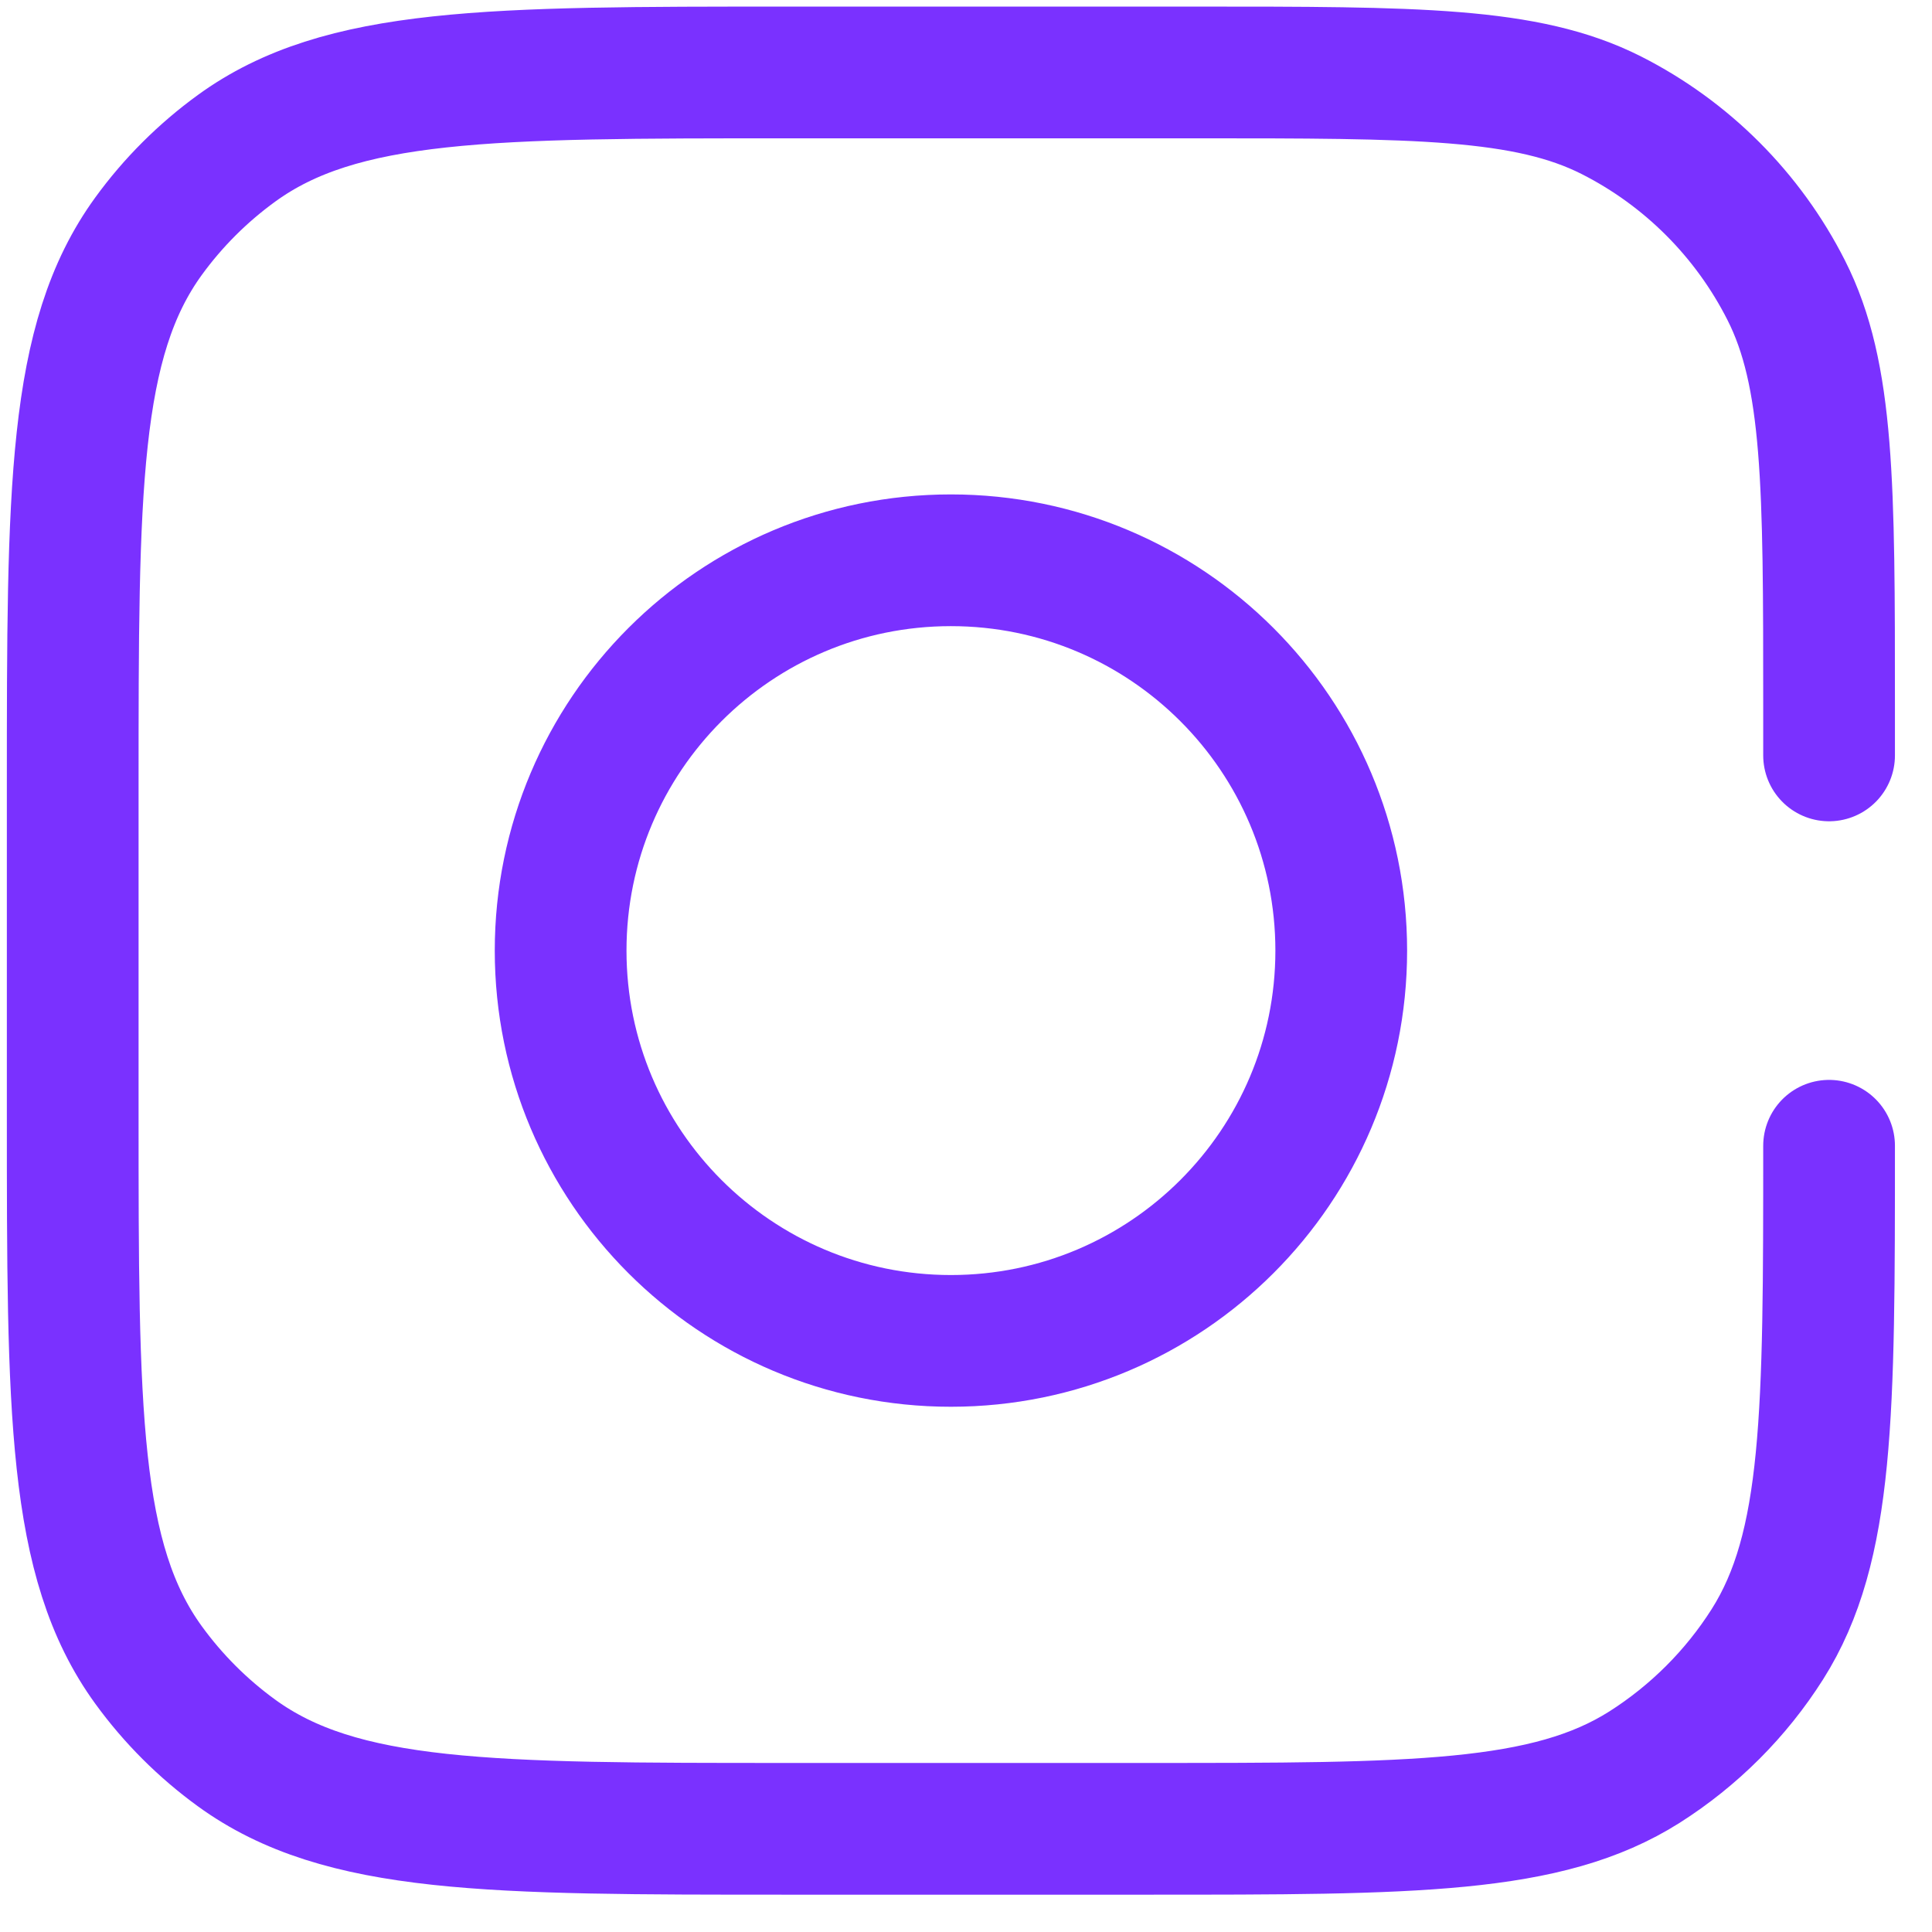<svg width="22" height="22" viewBox="0 0 22 22" fill="none" xmlns="http://www.w3.org/2000/svg">
<path d="M20.828 8.602V8.047V8.047C20.828 5.528 20.828 4.268 20.34 3.305C19.905 2.446 19.207 1.747 18.348 1.312C17.384 0.825 16.125 0.825 13.606 0.825H8.97C5.578 0.825 3.882 0.825 2.693 1.689C2.309 1.968 1.971 2.305 1.692 2.689C0.828 3.878 0.828 5.574 0.828 8.967V12.683C0.828 16.075 0.828 17.771 1.692 18.96C1.971 19.344 2.309 19.682 2.693 19.961C3.882 20.825 5.578 20.825 8.97 20.825H13.05C16.095 20.825 17.618 20.825 18.727 20.122C19.29 19.764 19.768 19.287 20.125 18.724C20.828 17.614 20.828 16.092 20.828 13.047V13.047M15.273 10.825C15.273 13.279 13.283 15.269 10.828 15.269C8.374 15.269 6.384 13.279 6.384 10.825C6.384 8.37 8.374 6.38 10.828 6.38C13.283 6.38 15.273 8.37 15.273 10.825Z" stroke="#7A31FF" stroke-width="1.5" stroke-linecap="round" stroke-linejoin="round"/>
</svg>
